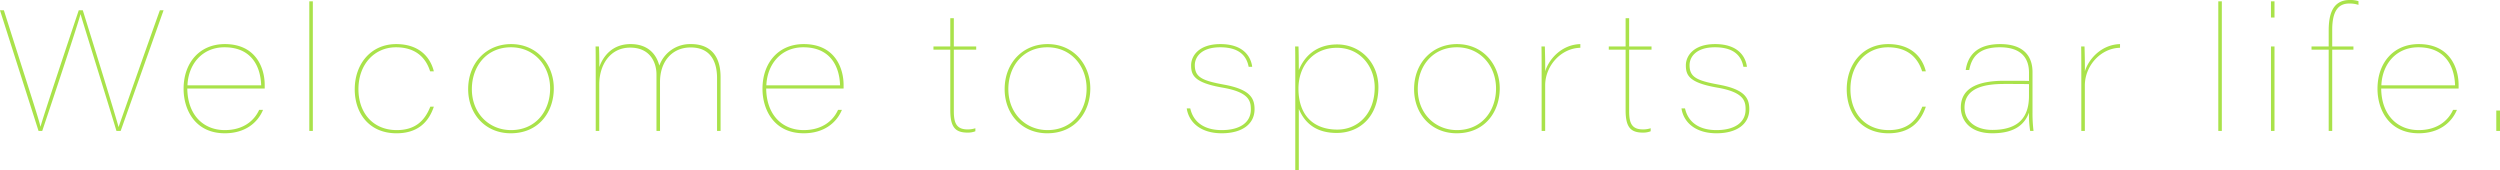 <svg xmlns="http://www.w3.org/2000/svg" width="1202.099" height="81.807" viewBox="0 0 1202.099 81.807">
  <path id="パス_61" data-name="パス 61" d="M22.414,0c5.826-17.316,17.4-52.029,18.368-56.075h.081C41.672-53.162,53.891-14,58.1,0h2.023L80.755-58.017h-1.78c-5.1,14.16-17.8,50.249-19.825,56.075h-.081C58.341-5.26,46.527-43.21,41.915-58.017H39.973C34.875-42.8,22.819-6.716,21.6-2.1h-.081C20.957-5.26,14.808-23.79,3.965-58.017H2.1L20.634,0ZM129.386-20.391v-1.7c0-7.849-3.965-19.663-19.177-19.663-12.138,0-19.825,8.982-19.825,21.524,0,9.872,5.421,21.362,19.825,21.362,9.71,0,15.779-5.017,18.368-11.247h-1.861C124.288-4.774,118.948-.4,110.209-.4c-10.276,0-17.883-7.2-18.044-19.986ZM92.245-21.928c.4-10.115,7.04-18.287,17.8-18.287,12.3,0,17.316,8.334,17.64,18.287ZM152.528,0V-62.306h-1.7V0Zm56.48-11.652C206.257-4.612,201.483-.4,192.906-.4c-11.733,0-18.449-8.577-18.449-19.663,0-12.218,7.93-20.148,18.044-20.148,9.548,0,14.4,5.1,16.426,11.571h1.78c-1.376-5.745-6.069-13.109-18.125-13.109-11.976,0-19.906,9.386-19.906,21.767,0,11.409,6.878,21.119,20.067,21.119,9.872,0,15.374-5.017,17.964-12.785Zm38.84-30.1c-11.895,0-20.634,9.063-20.634,21.686,0,11.733,8.092,21.2,20.472,21.2,13.675,0,20.715-10.438,20.715-21.6C268.4-31.8,260.471-41.753,247.848-41.753Zm-.081,1.537c11.328,0,18.854,8.982,18.854,19.825C266.621-9.629,259.743-.4,247.848-.4c-10.6,0-18.854-8.092-18.854-19.663C228.994-31.4,236.358-40.216,247.767-40.216ZM288.549,0h1.7V-22.414c0-9.063,5.017-17.64,14.889-17.64,9.791,0,12.623,7.444,12.623,12.866V0h1.7V-23.547c0-9.953,5.907-16.588,14.727-16.588,9.872,0,12.7,7.2,12.7,14.727V0h1.7V-25.812c0-12.218-6.8-16.022-14.4-15.941A15.666,15.666,0,0,0,319.136-31.4c-1.618-6.231-6.15-10.357-13.837-10.357-8.658,0-13.109,5.664-15.051,11.086.081-1.78,0-7.606-.162-9.953h-1.618c.081,2.1.081,7.283.081,13.432ZM407.74-20.391v-1.7c0-7.849-3.965-19.663-19.177-19.663-12.138,0-19.825,8.982-19.825,21.524,0,9.872,5.421,21.362,19.825,21.362,9.71,0,15.779-5.017,18.368-11.247h-1.861C402.642-4.774,397.3-.4,388.562-.4c-10.276,0-17.883-7.2-18.044-19.986ZM370.6-21.928c.4-10.115,7.04-18.287,17.8-18.287,12.3,0,17.316,8.334,17.64,18.287Zm80.35-17.154h8.092v29.13c0,8.092,2.347,10.762,8.334,10.762A9.759,9.759,0,0,0,471.1.162V-1.295a11.542,11.542,0,0,1-3.722.566c-5.583,0-6.635-3.318-6.635-8.9V-39.083H471.5V-40.62H460.74V-54.214h-1.7V-40.62h-8.092Zm54.862-2.67c-11.895,0-20.634,9.063-20.634,21.686,0,11.733,8.092,21.2,20.472,21.2,13.675,0,20.715-10.438,20.715-21.6C526.364-31.8,518.434-41.753,505.811-41.753Zm-.081,1.537c11.328,0,18.854,8.982,18.854,19.825C524.583-9.629,517.705-.4,505.811-.4c-10.6,0-18.854-8.092-18.854-19.663C486.957-31.4,494.32-40.216,505.73-40.216Zm67,29.373c.971,6.635,6.635,11.976,16.831,11.976,9.71,0,15.779-4.37,15.779-11.571,0-5.5-2.347-9.548-14.646-11.814-10.681-1.942-14.08-3.641-14.08-9.386,0-3.641,2.832-8.577,12.218-8.577,10.276,0,12.866,5.26,13.675,9.386h1.7c-.566-4.45-3.8-10.924-15.293-10.924-10.519,0-14.079,5.826-14.079,10.2,0,4.855,1.618,8.415,15.293,10.762,12.542,2.185,13.432,6.392,13.432,10.438,0,6.473-5.5,9.953-14,9.953-8.092,0-13.594-3.56-15.131-10.438Zm53.891,29.7V-10.6C629.371-4.046,634.63.971,644.826.971c11.167,0,20.067-7.93,20.067-22.009,0-11.976-8.82-20.553-19.825-20.553-10.115,0-15.86,5.826-18.449,12.38,0-4.289-.081-10.843-.162-11.409h-1.618c.081,2.67.081,6.312.081,11.895V18.854Zm36.493-39.811c0,12.623-8.011,20.31-17.964,20.31-11.571,0-18.692-6.959-18.692-19.663,0-11.652,7.606-19.663,18.449-19.663C656.478-39.973,663.113-30.587,663.113-20.957Zm39.568-20.8c-11.895,0-20.634,9.063-20.634,21.686,0,11.733,8.092,21.2,20.472,21.2,13.675,0,20.715-10.438,20.715-21.6C723.234-31.8,715.3-41.753,702.681-41.753Zm-.081,1.537c11.328,0,18.854,8.982,18.854,19.825C721.454-9.629,714.576-.4,702.681-.4c-10.6,0-18.854-8.092-18.854-19.663C683.828-31.4,691.191-40.216,702.6-40.216ZM743.382,0h1.7V-21.848c0-9.629,7.768-17.964,16.912-18.125v-1.78c-8.739.243-14.97,6.878-16.912,13.109.081-3.156-.081-9.953-.162-11.976H743.3c.081,2.994.081,7.606.081,13.837Zm32.286-39.083h8.092v29.13c0,8.092,2.347,10.762,8.334,10.762a9.759,9.759,0,0,0,3.722-.647V-1.295a11.542,11.542,0,0,1-3.722.566c-5.583,0-6.635-3.318-6.635-8.9V-39.083h10.762V-40.62H785.459V-54.214h-1.7V-40.62h-8.092Zm34.956,28.24c.971,6.635,6.635,11.976,16.831,11.976,9.71,0,15.779-4.37,15.779-11.571,0-5.5-2.347-9.548-14.646-11.814-10.681-1.942-14.08-3.641-14.08-9.386,0-3.641,2.832-8.577,12.218-8.577,10.276,0,12.866,5.26,13.675,9.386h1.7c-.566-4.45-3.8-10.924-15.293-10.924-10.519,0-14.079,5.826-14.079,10.2,0,4.855,1.618,8.415,15.293,10.762,12.542,2.185,13.432,6.392,13.432,10.438,0,6.473-5.5,9.953-14,9.953-8.092,0-13.594-3.56-15.131-10.438Zm115.792-.809C923.665-4.612,918.891-.4,910.314-.4c-11.733,0-18.449-8.577-18.449-19.663,0-12.218,7.93-20.148,18.044-20.148,9.548,0,14.4,5.1,16.426,11.571h1.78c-1.376-5.745-6.069-13.109-18.125-13.109-11.976,0-19.906,9.386-19.906,21.767,0,11.409,6.878,21.119,20.067,21.119,9.872,0,15.374-5.017,17.964-12.785Zm53-16.669c0-7.2-3.884-13.432-15.536-13.432-11.571,0-15.617,5.907-16.588,12.461h1.7c1.133-6.231,4.693-10.924,14.727-10.924,10.843,0,14,5.826,14,12.138v4.046c-2.266-.081-4.531-.081-11.814-.081-11.49,0-20.957,2.832-20.957,12.866,0,5.5,3.722,12.38,15.131,12.38,10.115,0,15.374-3.722,17.64-9.953A48.785,48.785,0,0,0,978.284,0H979.9a70.81,70.81,0,0,1-.486-8.982Zm-1.7,11.49c0,9.872-4.612,16.345-17.64,16.345-8.011,0-13.351-4.289-13.351-10.762,0-10.115,11.086-11.328,19.1-11.328,5.017,0,8.739,0,11.895.081ZM1002.882,0h1.7V-21.848c0-9.629,7.768-17.964,16.912-18.125v-1.78c-8.739.243-14.97,6.878-16.912,13.109.081-3.156-.081-9.953-.162-11.976H1002.8c.081,2.994.081,7.606.081,13.837Zm67.565,0V-62.306h-1.7V0Zm23.628,0h1.7V-40.62h-1.7Zm1.7-54.538v-7.768h-1.7v7.768ZM1123.529,0V-39.083h10.2V-40.62h-10.2v-8.011c0-9.225,3.075-12.623,8.173-12.623a13.28,13.28,0,0,1,4.45.647v-1.78a12.364,12.364,0,0,0-4.208-.566c-8.739,0-10.115,7.849-10.115,14.808v7.525h-8.254v1.537h8.254V0ZM1184.3-20.391v-1.7c0-7.849-3.965-19.663-19.177-19.663-12.138,0-19.825,8.982-19.825,21.524,0,9.872,5.421,21.362,19.825,21.362,9.71,0,15.779-5.017,18.368-11.247h-1.861C1179.2-4.774,1173.859-.4,1165.12-.4c-10.276,0-17.883-7.2-18.044-19.986Zm-37.141-1.537c.4-10.115,7.04-18.287,17.8-18.287,12.3,0,17.316,8.334,17.64,18.287ZM1204.2,0V-9.791h-1.78V0Z" transform="translate(-2.104 62.953)" fill="#a9e24a"/>
</svg>
